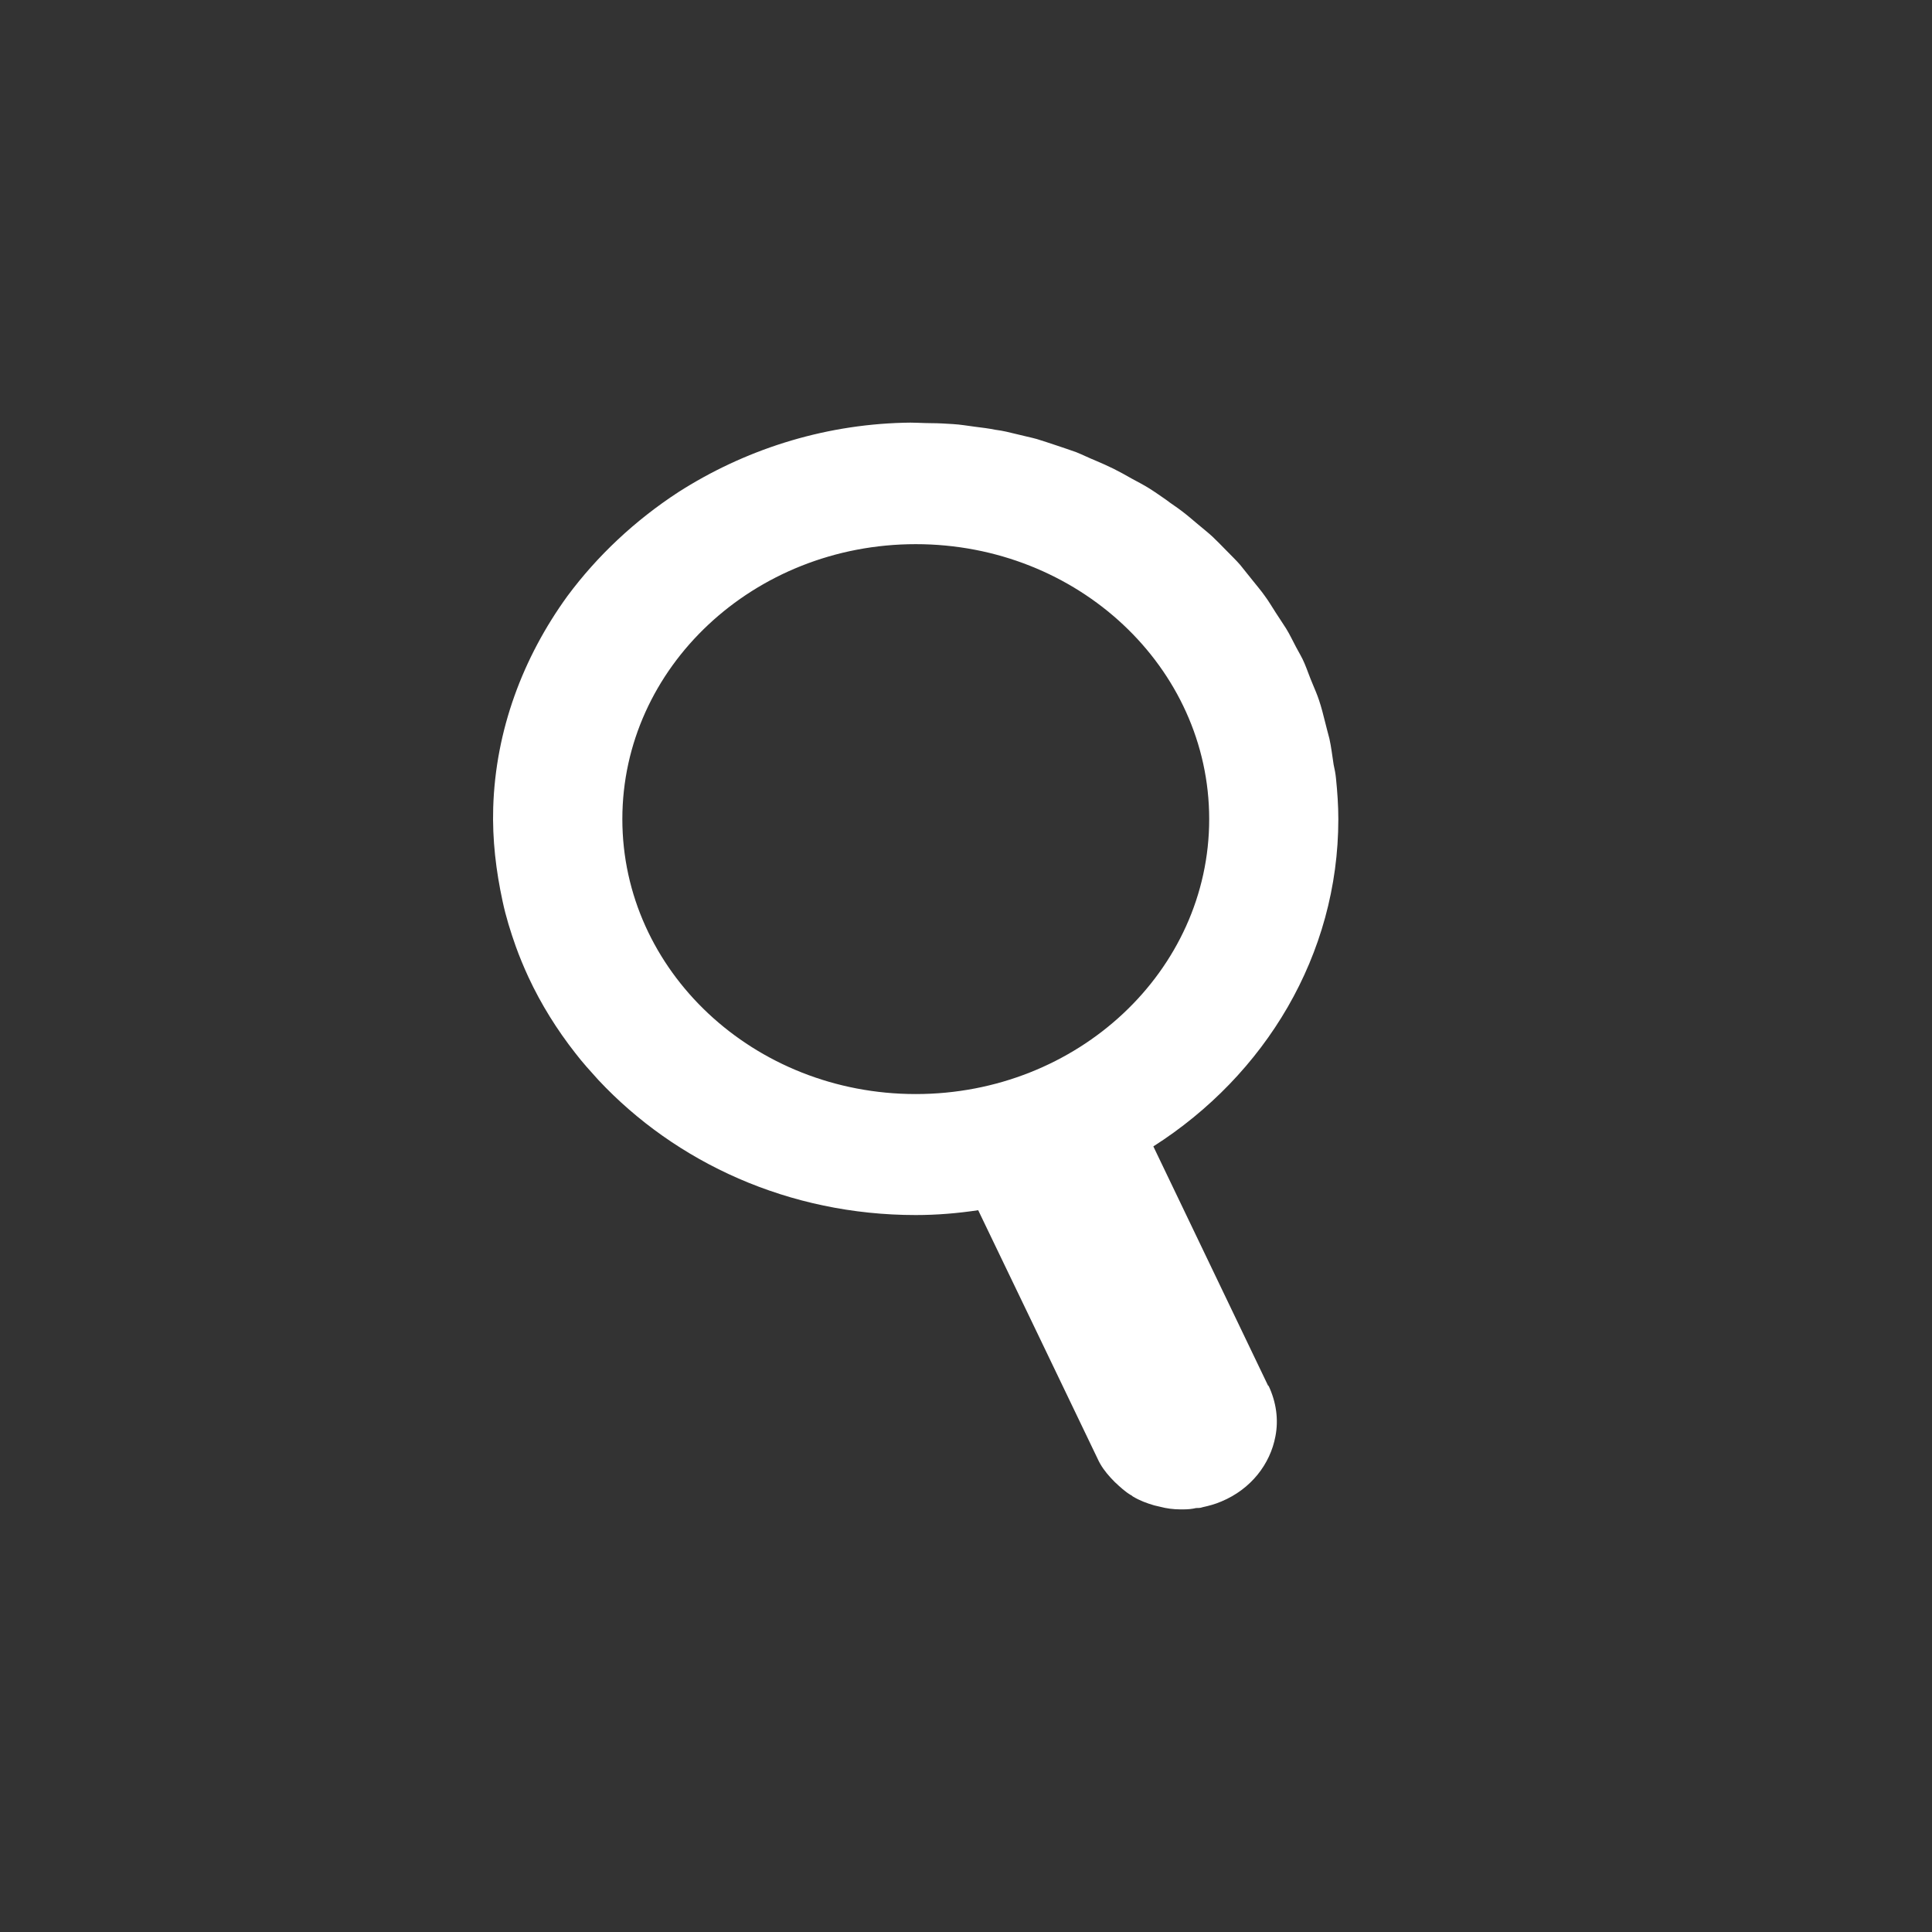 <svg width="32" height="32" viewBox="0 0 32 32" fill="none" xmlns="http://www.w3.org/2000/svg">
<rect x="0" y="0" width="32" height="32" fill="#333333" stroke="none"/>
<path d="M21.008 22.96L19.694 20.22L19.103 18.988C20.953 17.808 22.167 15.819 22.167 13.567C22.167 13.341 22.151 13.116 22.128 12.89C22.12 12.809 22.105 12.737 22.089 12.664C22.066 12.518 22.05 12.372 22.019 12.234C21.996 12.146 21.972 12.059 21.949 11.964C21.918 11.84 21.887 11.716 21.848 11.6C21.817 11.505 21.778 11.418 21.739 11.323C21.692 11.214 21.653 11.097 21.607 10.988C21.568 10.893 21.513 10.806 21.467 10.718C21.412 10.616 21.366 10.514 21.303 10.412C21.249 10.325 21.187 10.237 21.132 10.15C21.07 10.055 21.016 9.96 20.946 9.866C20.884 9.778 20.814 9.698 20.751 9.618C20.681 9.53 20.611 9.443 20.541 9.356C20.471 9.275 20.394 9.203 20.316 9.122C20.238 9.042 20.16 8.962 20.083 8.889C20.005 8.816 19.919 8.751 19.834 8.678C19.748 8.605 19.663 8.532 19.577 8.467C19.492 8.401 19.398 8.343 19.313 8.277C19.219 8.212 19.126 8.146 19.033 8.088C18.939 8.029 18.838 7.978 18.745 7.927C18.644 7.869 18.551 7.818 18.45 7.767C18.348 7.716 18.247 7.672 18.146 7.629C18.037 7.585 17.936 7.534 17.827 7.49C17.726 7.454 17.617 7.417 17.509 7.381C17.4 7.345 17.291 7.308 17.174 7.272C17.065 7.242 16.956 7.221 16.84 7.191C16.723 7.162 16.607 7.133 16.49 7.119C16.381 7.097 16.264 7.082 16.148 7.068C16.031 7.053 15.907 7.031 15.782 7.024C15.665 7.017 15.549 7.009 15.432 7.009C15.277 7.009 15.121 6.995 14.966 7.002C13.597 7.038 12.314 7.461 11.233 8.153C10.518 8.62 9.895 9.203 9.398 9.873C8.659 10.893 8.208 12.095 8.169 13.378C8.153 13.91 8.216 14.427 8.325 14.93C8.379 15.185 8.457 15.433 8.542 15.673C8.605 15.848 8.675 16.016 8.752 16.183C8.962 16.635 9.227 17.058 9.53 17.444C9.647 17.597 9.779 17.742 9.911 17.888C11.194 19.258 13.068 20.125 15.168 20.125C15.518 20.125 15.86 20.096 16.202 20.045L17.089 21.889L18.177 24.155C18.232 24.279 18.309 24.381 18.395 24.475C18.418 24.497 18.442 24.526 18.465 24.548C18.551 24.628 18.636 24.709 18.737 24.767C18.745 24.767 18.753 24.781 18.768 24.789C18.877 24.854 18.994 24.898 19.118 24.934C19.149 24.942 19.18 24.949 19.212 24.956C19.32 24.985 19.437 25 19.546 25C19.569 25 19.585 25 19.608 25C19.678 25 19.748 24.993 19.81 24.978C19.849 24.978 19.88 24.978 19.919 24.964C20.02 24.942 20.129 24.913 20.23 24.869C20.72 24.665 21.039 24.25 21.125 23.79C21.179 23.514 21.14 23.222 21.008 22.945V22.96ZM15.168 18.121C12.485 18.121 10.308 16.081 10.308 13.567C10.308 11.053 12.485 9.013 15.168 9.013C17.851 9.013 20.028 11.053 20.028 13.567C20.028 16.081 17.851 18.121 15.168 18.121Z" fill="white"/>
</svg>
